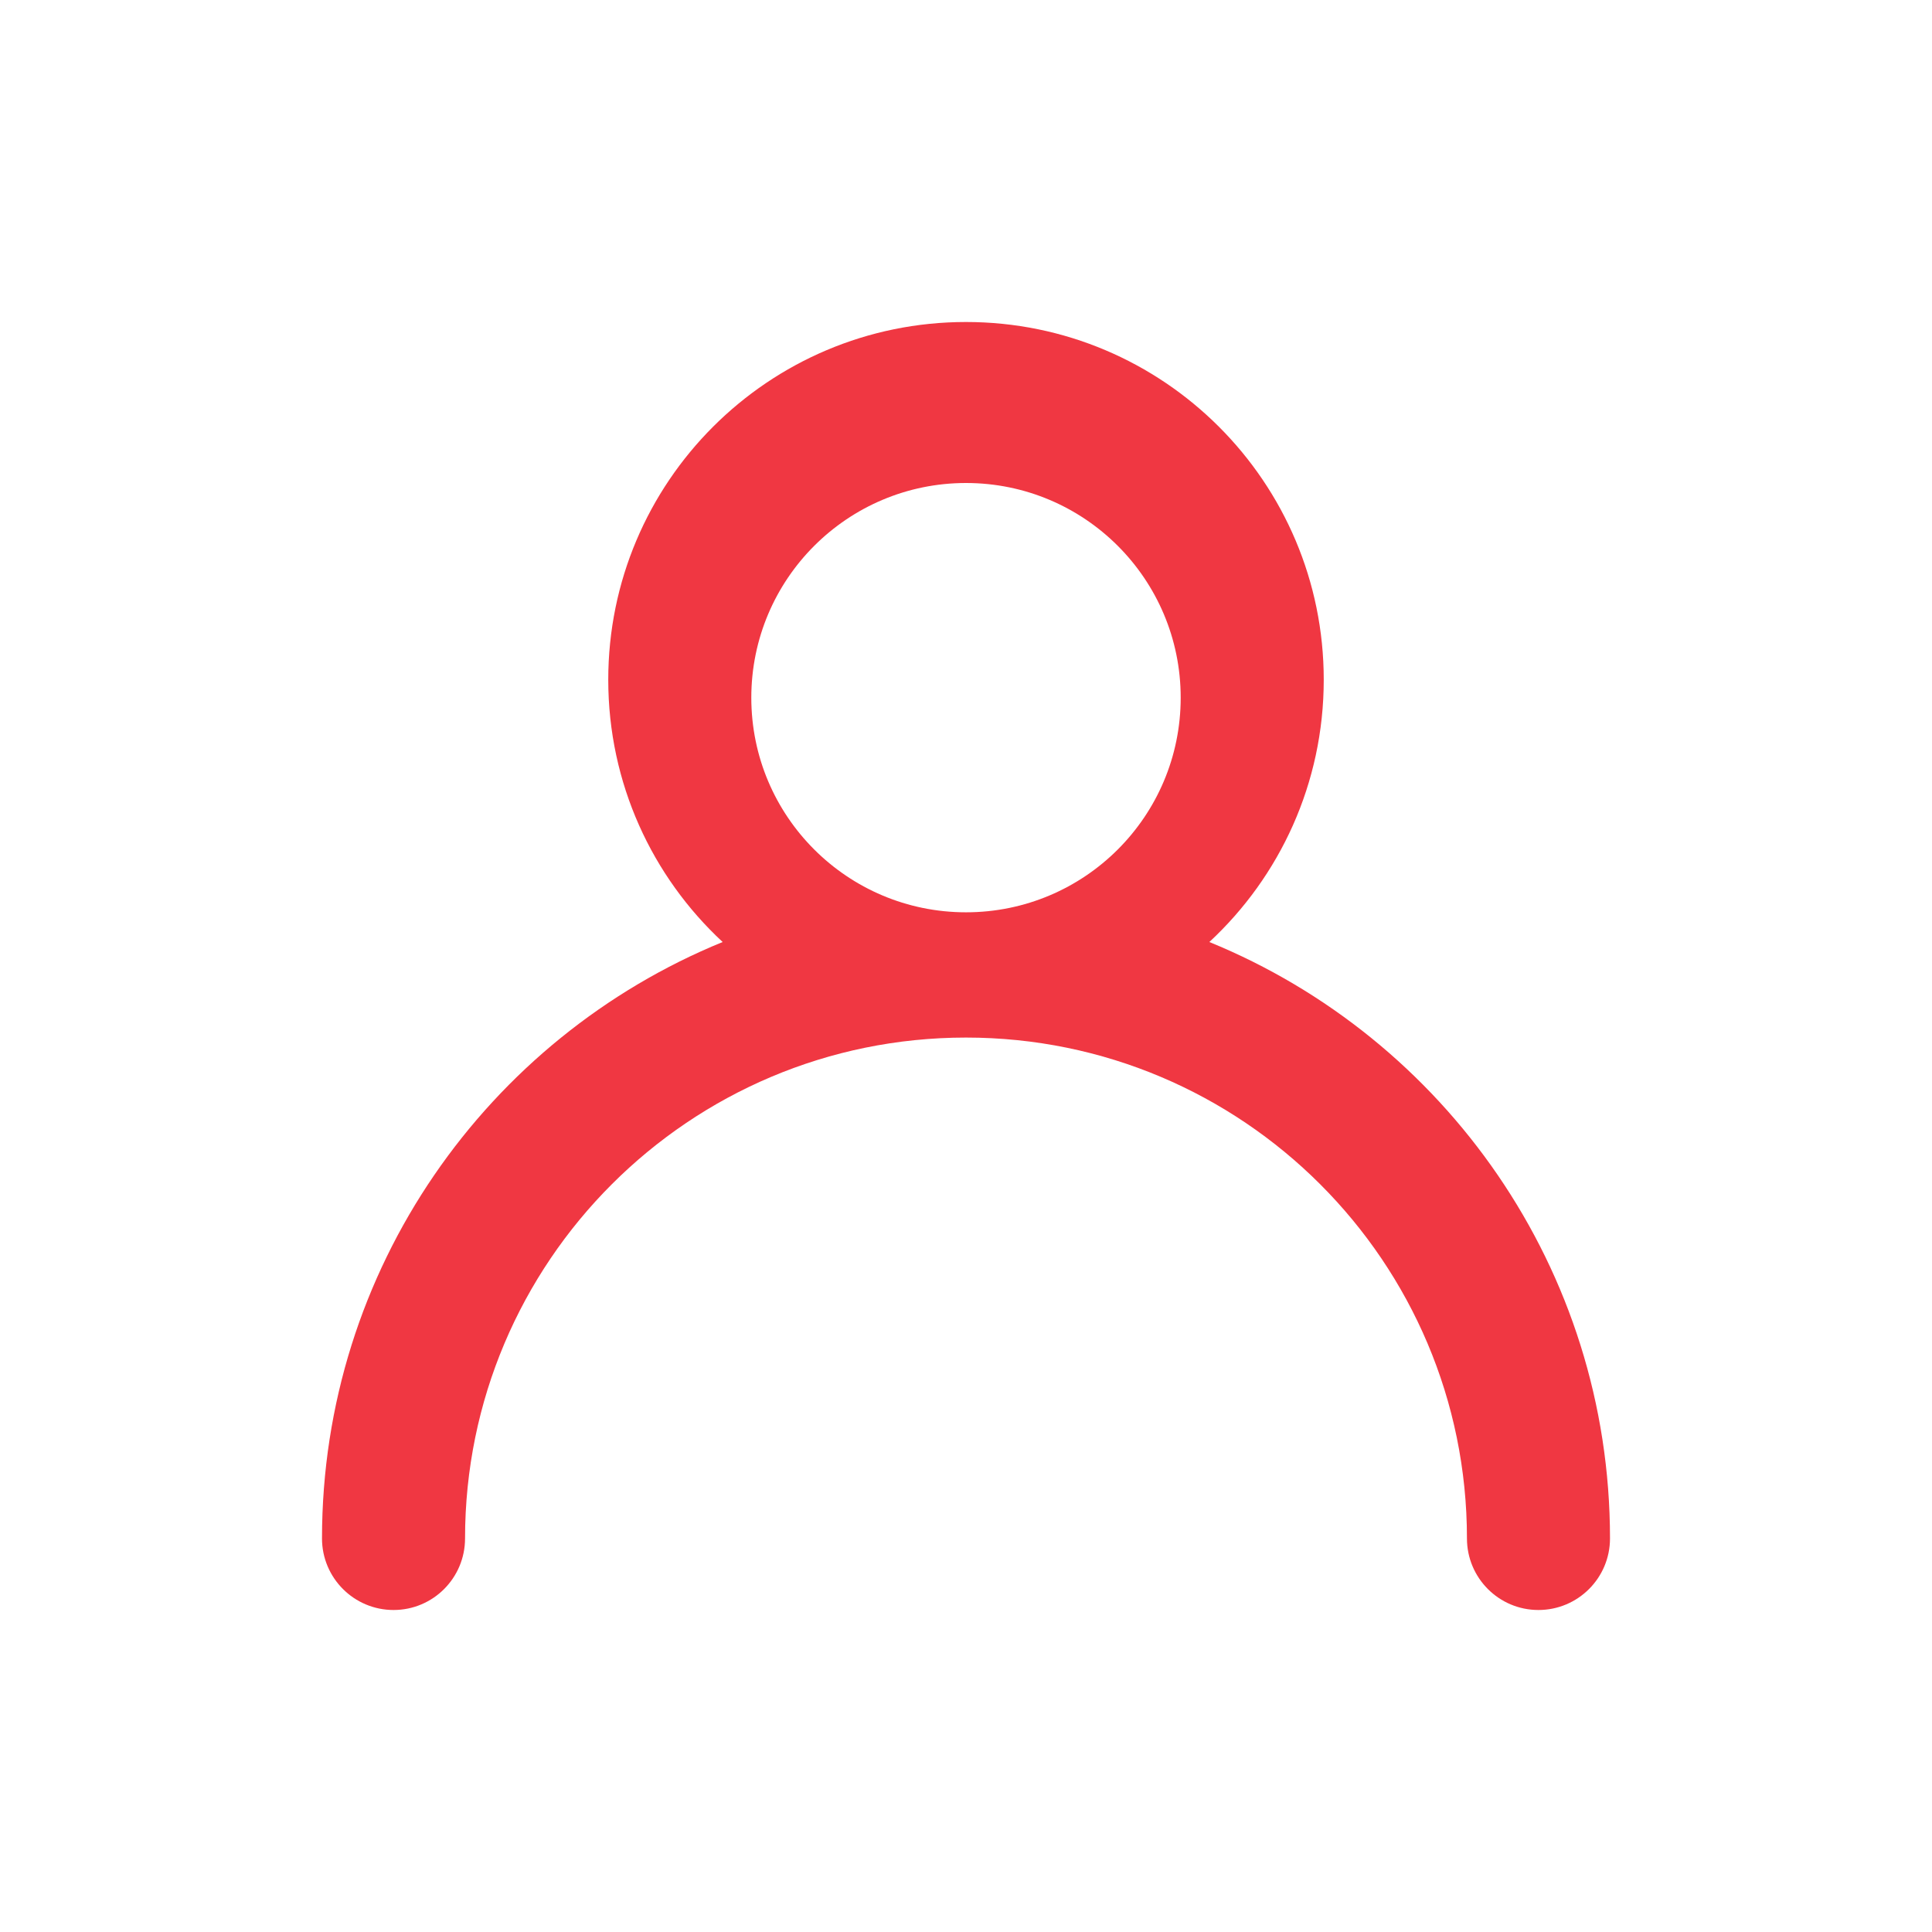 <svg width="24" height="24" viewBox="0 0 24 24" fill="none" xmlns="http://www.w3.org/2000/svg">
<rect width="24" height="24" fill="white"/>
<path d="M12 4C14.455 4 16.444 5.99 16.444 8.444C16.444 9.731 15.898 10.89 15.023 11.702C17.943 12.895 20 15.763 20 19.111C20 19.602 19.602 20 19.111 20C18.62 20 18.223 19.602 18.223 19.111C18.223 15.675 15.436 12.889 12 12.889C8.564 12.889 5.777 15.675 5.777 19.111C5.777 19.602 5.38 20 4.889 20C4.398 20 4 19.602 4 19.111C4 15.763 6.057 12.895 8.977 11.702C8.102 10.89 7.556 9.731 7.556 8.444C7.556 5.99 9.545 4 12 4ZM12 6C10.527 6 9.333 7.194 9.333 8.667C9.333 10.14 10.527 11.333 12 11.333C13.473 11.333 14.667 10.14 14.667 8.667C14.667 7.194 13.473 6 12 6Z" fill="#F03742"/>
</svg>
